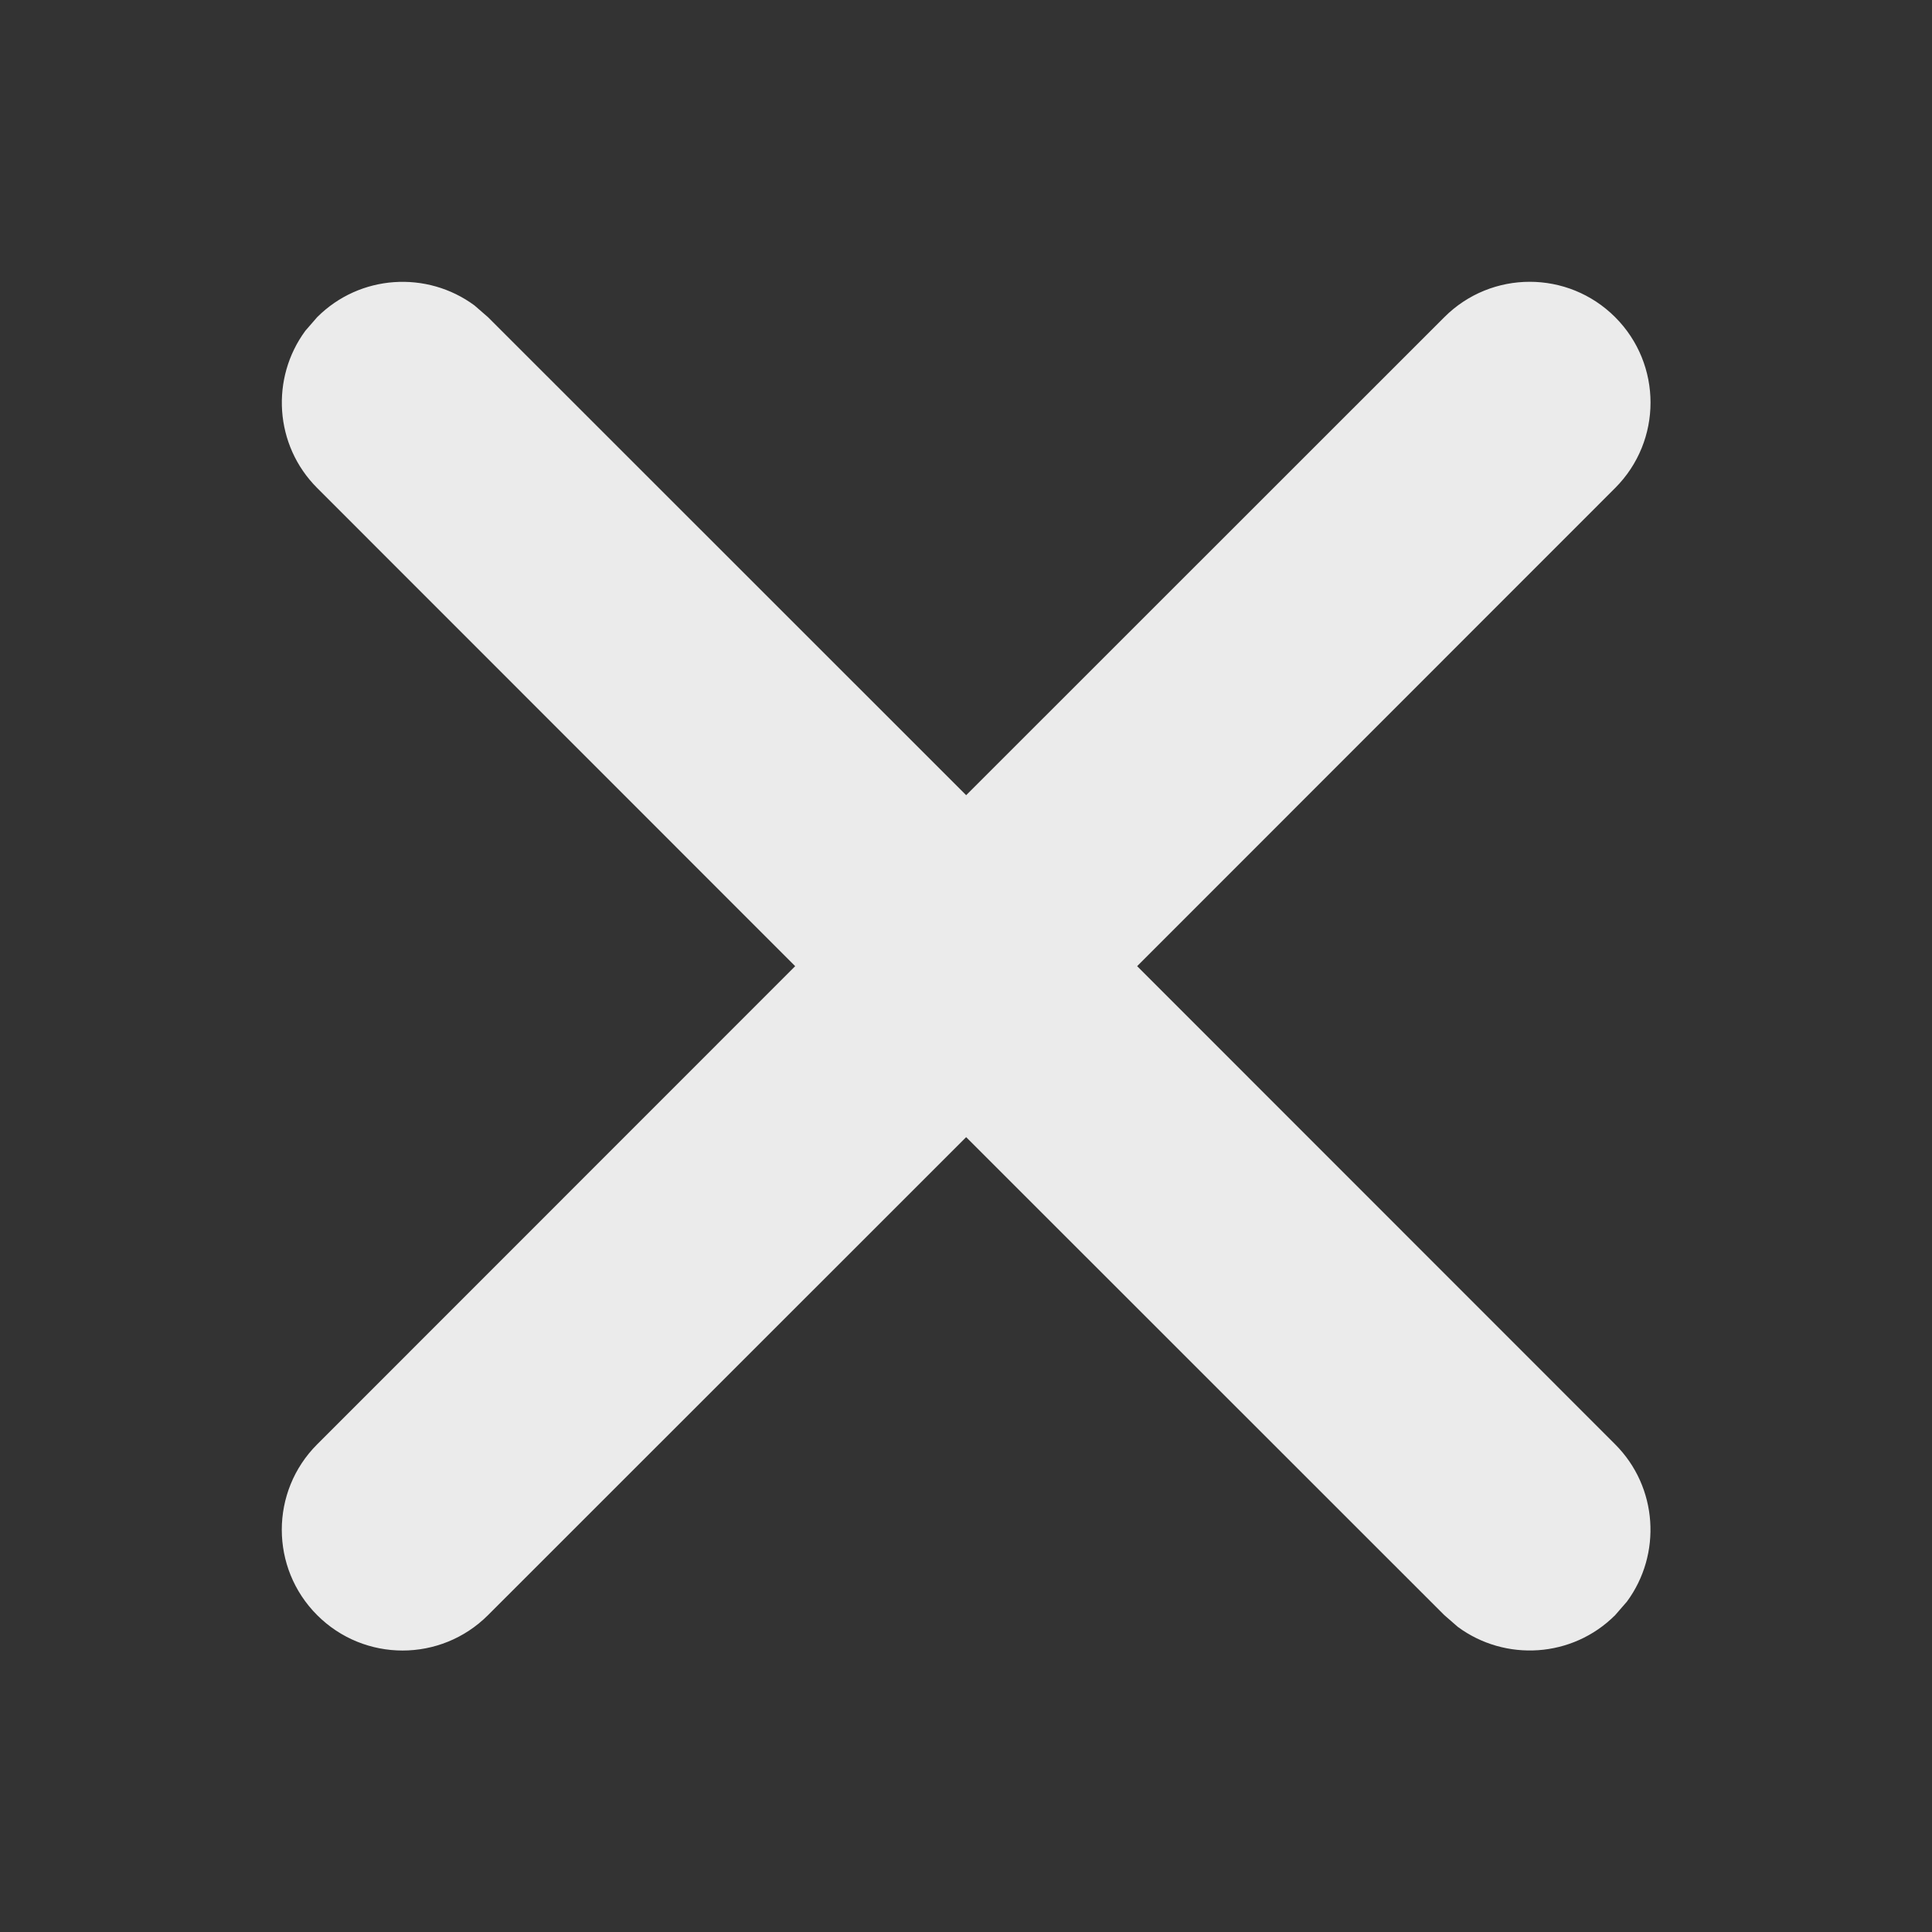 <svg height="12" viewBox="0 0 12 12" width="12" xmlns="http://www.w3.org/2000/svg"><rect x="0" y="0" width="12" height="12" fill="#333333" stroke="none"/><path d="m1.897 2.054.073-.084c.266-.266.683-.29.977-.073l.084.073 2.97 2.969 2.97-2.969c.293-.293.768-.293 1.061 0 .293.293.293.768 0 1.061l-2.969 2.97 2.969 2.97c.266.266.29.683.073.977l-.073.084c-.266.266-.683.29-.977.073l-.084-.073-2.97-2.969-2.97 2.969c-.293.293-.768.293-1.061 0-.293-.293-.293-.768 0-1.061l2.969-2.97-2.969-2.97c-.266-.266-.29-.683-.073-.977l.073-.084z" fill="#ebebeb"/></svg>